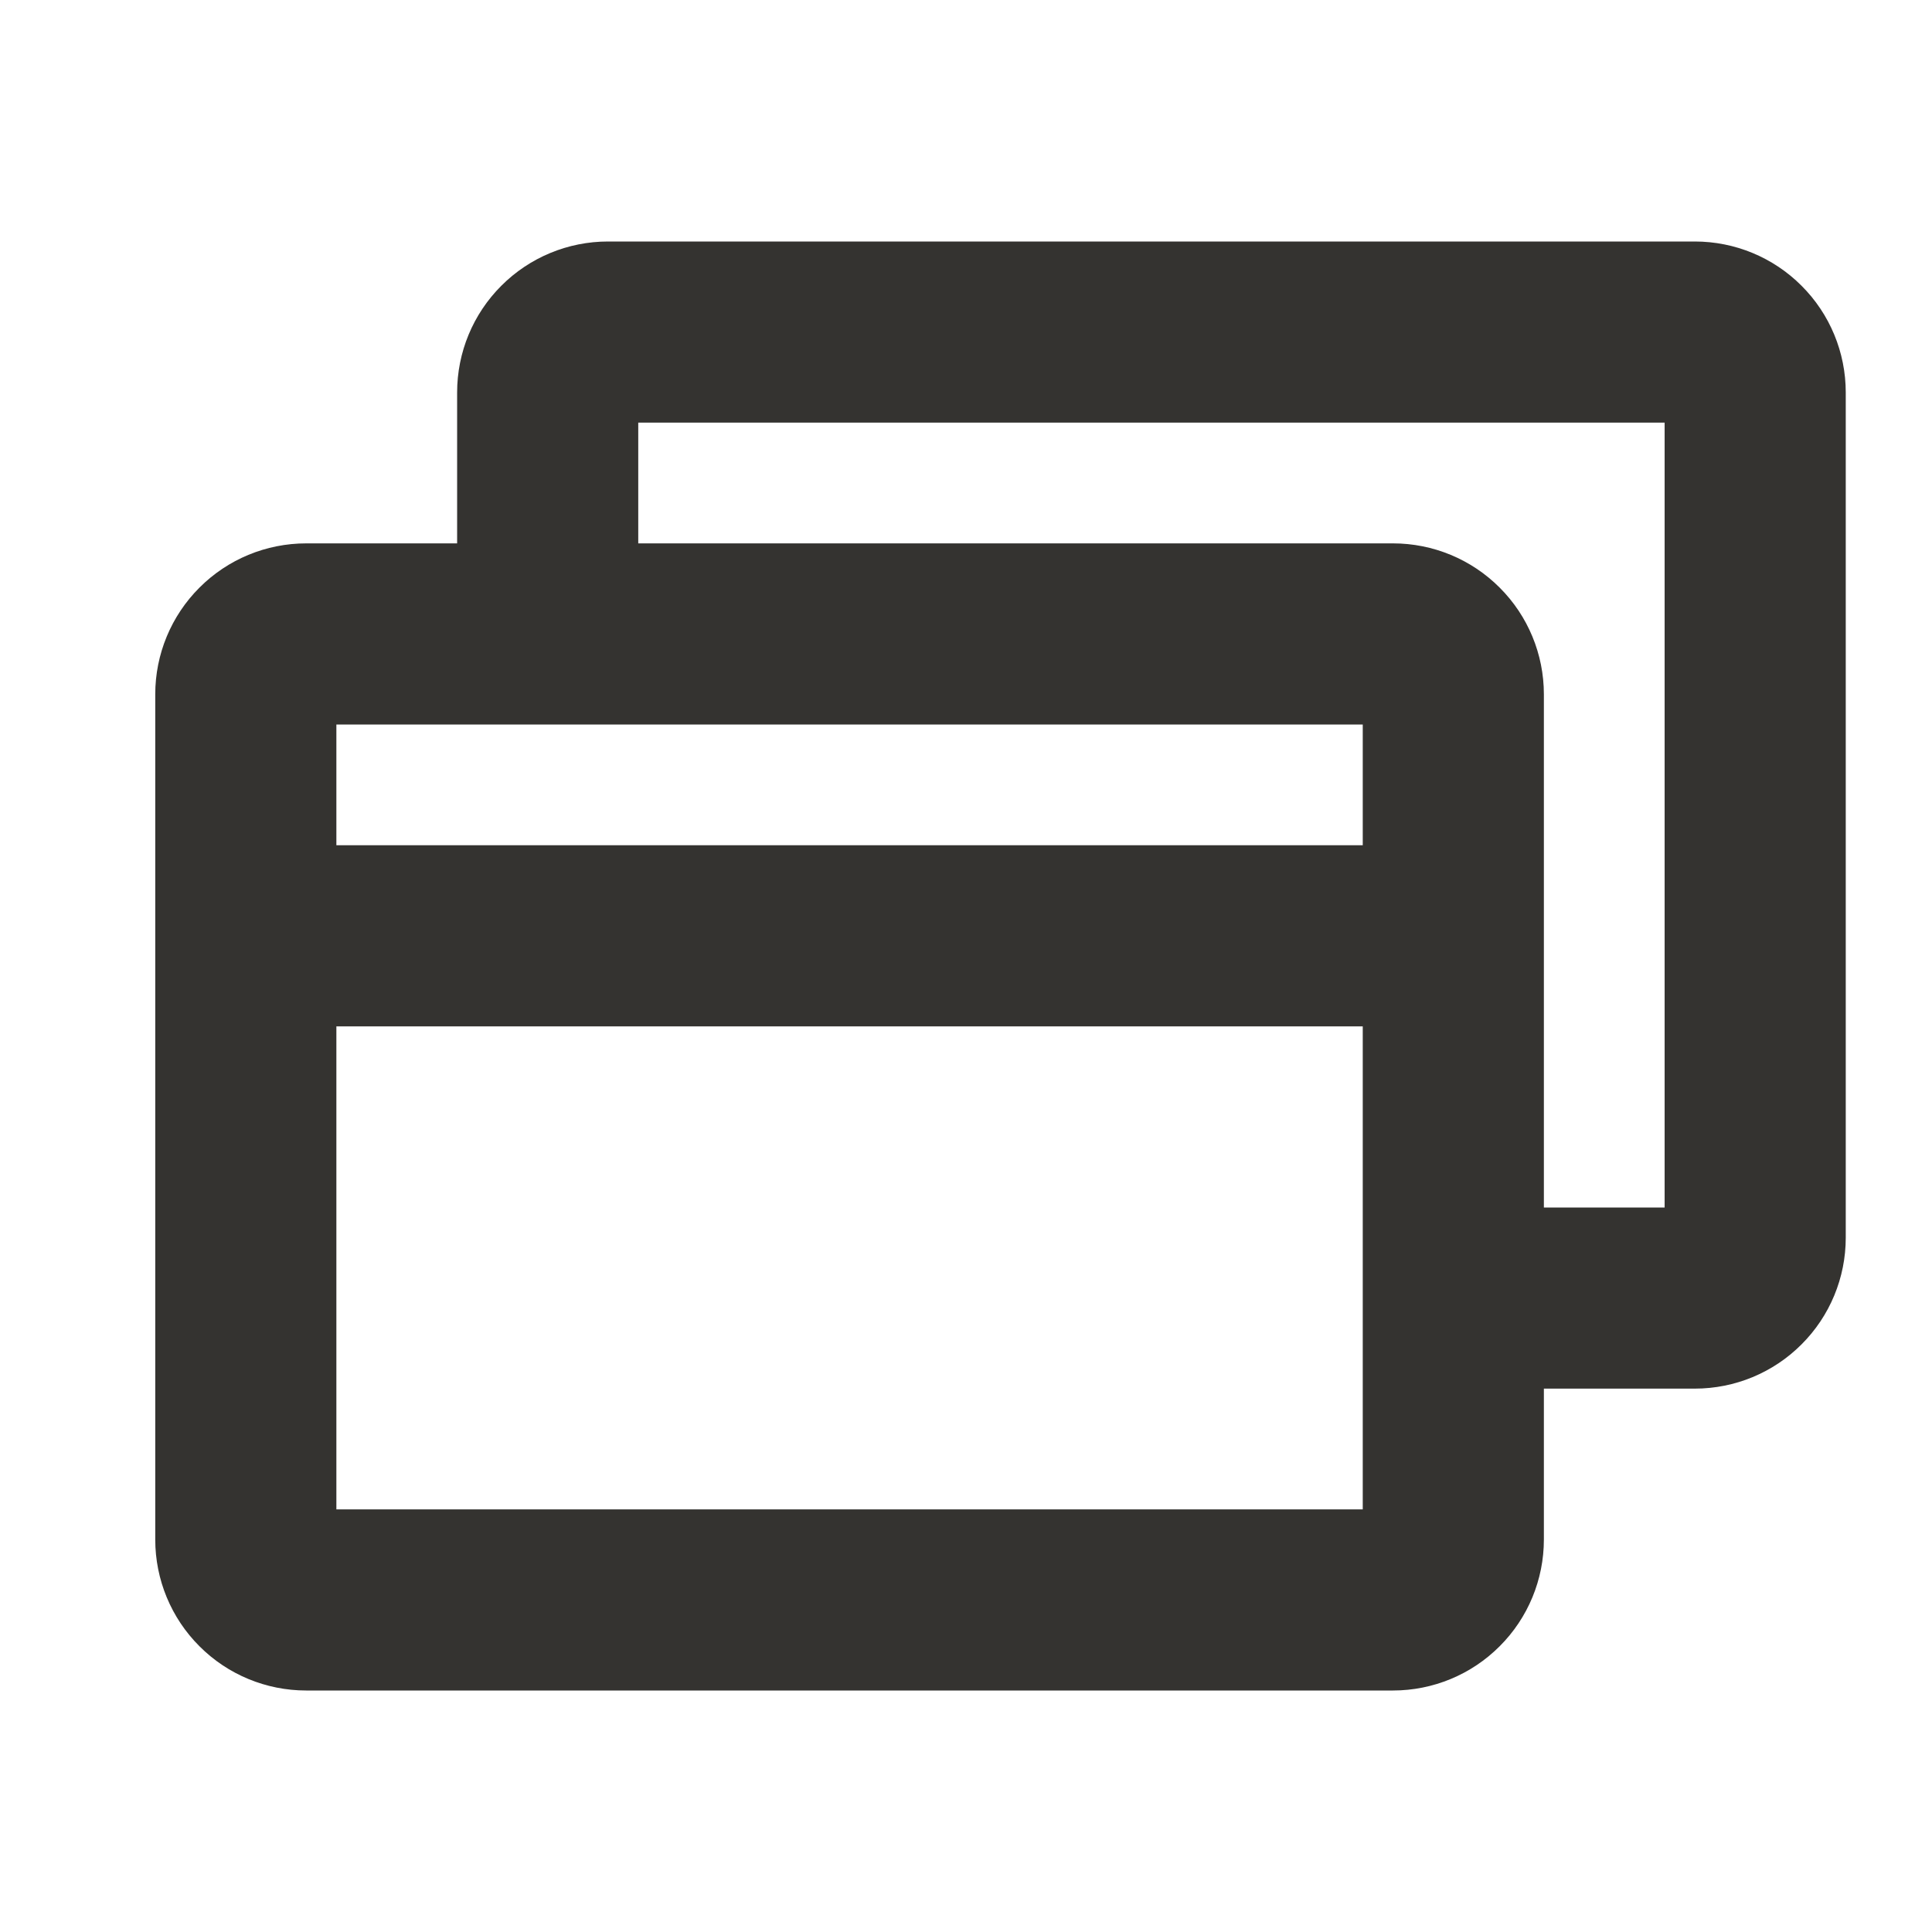 <svg width="28" height="28" viewBox="0 0 28 28" fill="none" xmlns="http://www.w3.org/2000/svg">
    <path d="M24.562 3.5H8.812C8.232 3.5 7.676 3.73 7.266 4.141C6.855 4.551 6.625 5.107 6.625 5.688V7.875H4.438C3.857 7.875 3.301 8.105 2.891 8.516C2.48 8.926 2.25 9.482 2.25 10.062V22.312C2.25 22.893 2.48 23.449 2.891 23.859C3.301 24.27 3.857 24.5 4.438 24.5H20.188C20.768 24.5 21.324 24.27 21.734 23.859C22.145 23.449 22.375 22.893 22.375 22.312V20.125H24.562C25.143 20.125 25.699 19.895 26.109 19.484C26.52 19.074 26.75 18.518 26.75 17.938V5.688C26.75 5.107 26.52 4.551 26.109 4.141C25.699 3.73 25.143 3.5 24.562 3.5ZM19.75 10.5V12.25H4.875V10.5H19.75ZM19.75 21.875H4.875V14.875H19.75V21.875ZM24.125 17.5H22.375V10.062C22.375 9.482 22.145 8.926 21.734 8.516C21.324 8.105 20.768 7.875 20.188 7.875H9.25V6.125H24.125V17.5Z" fill="#343330"/>
</svg>
